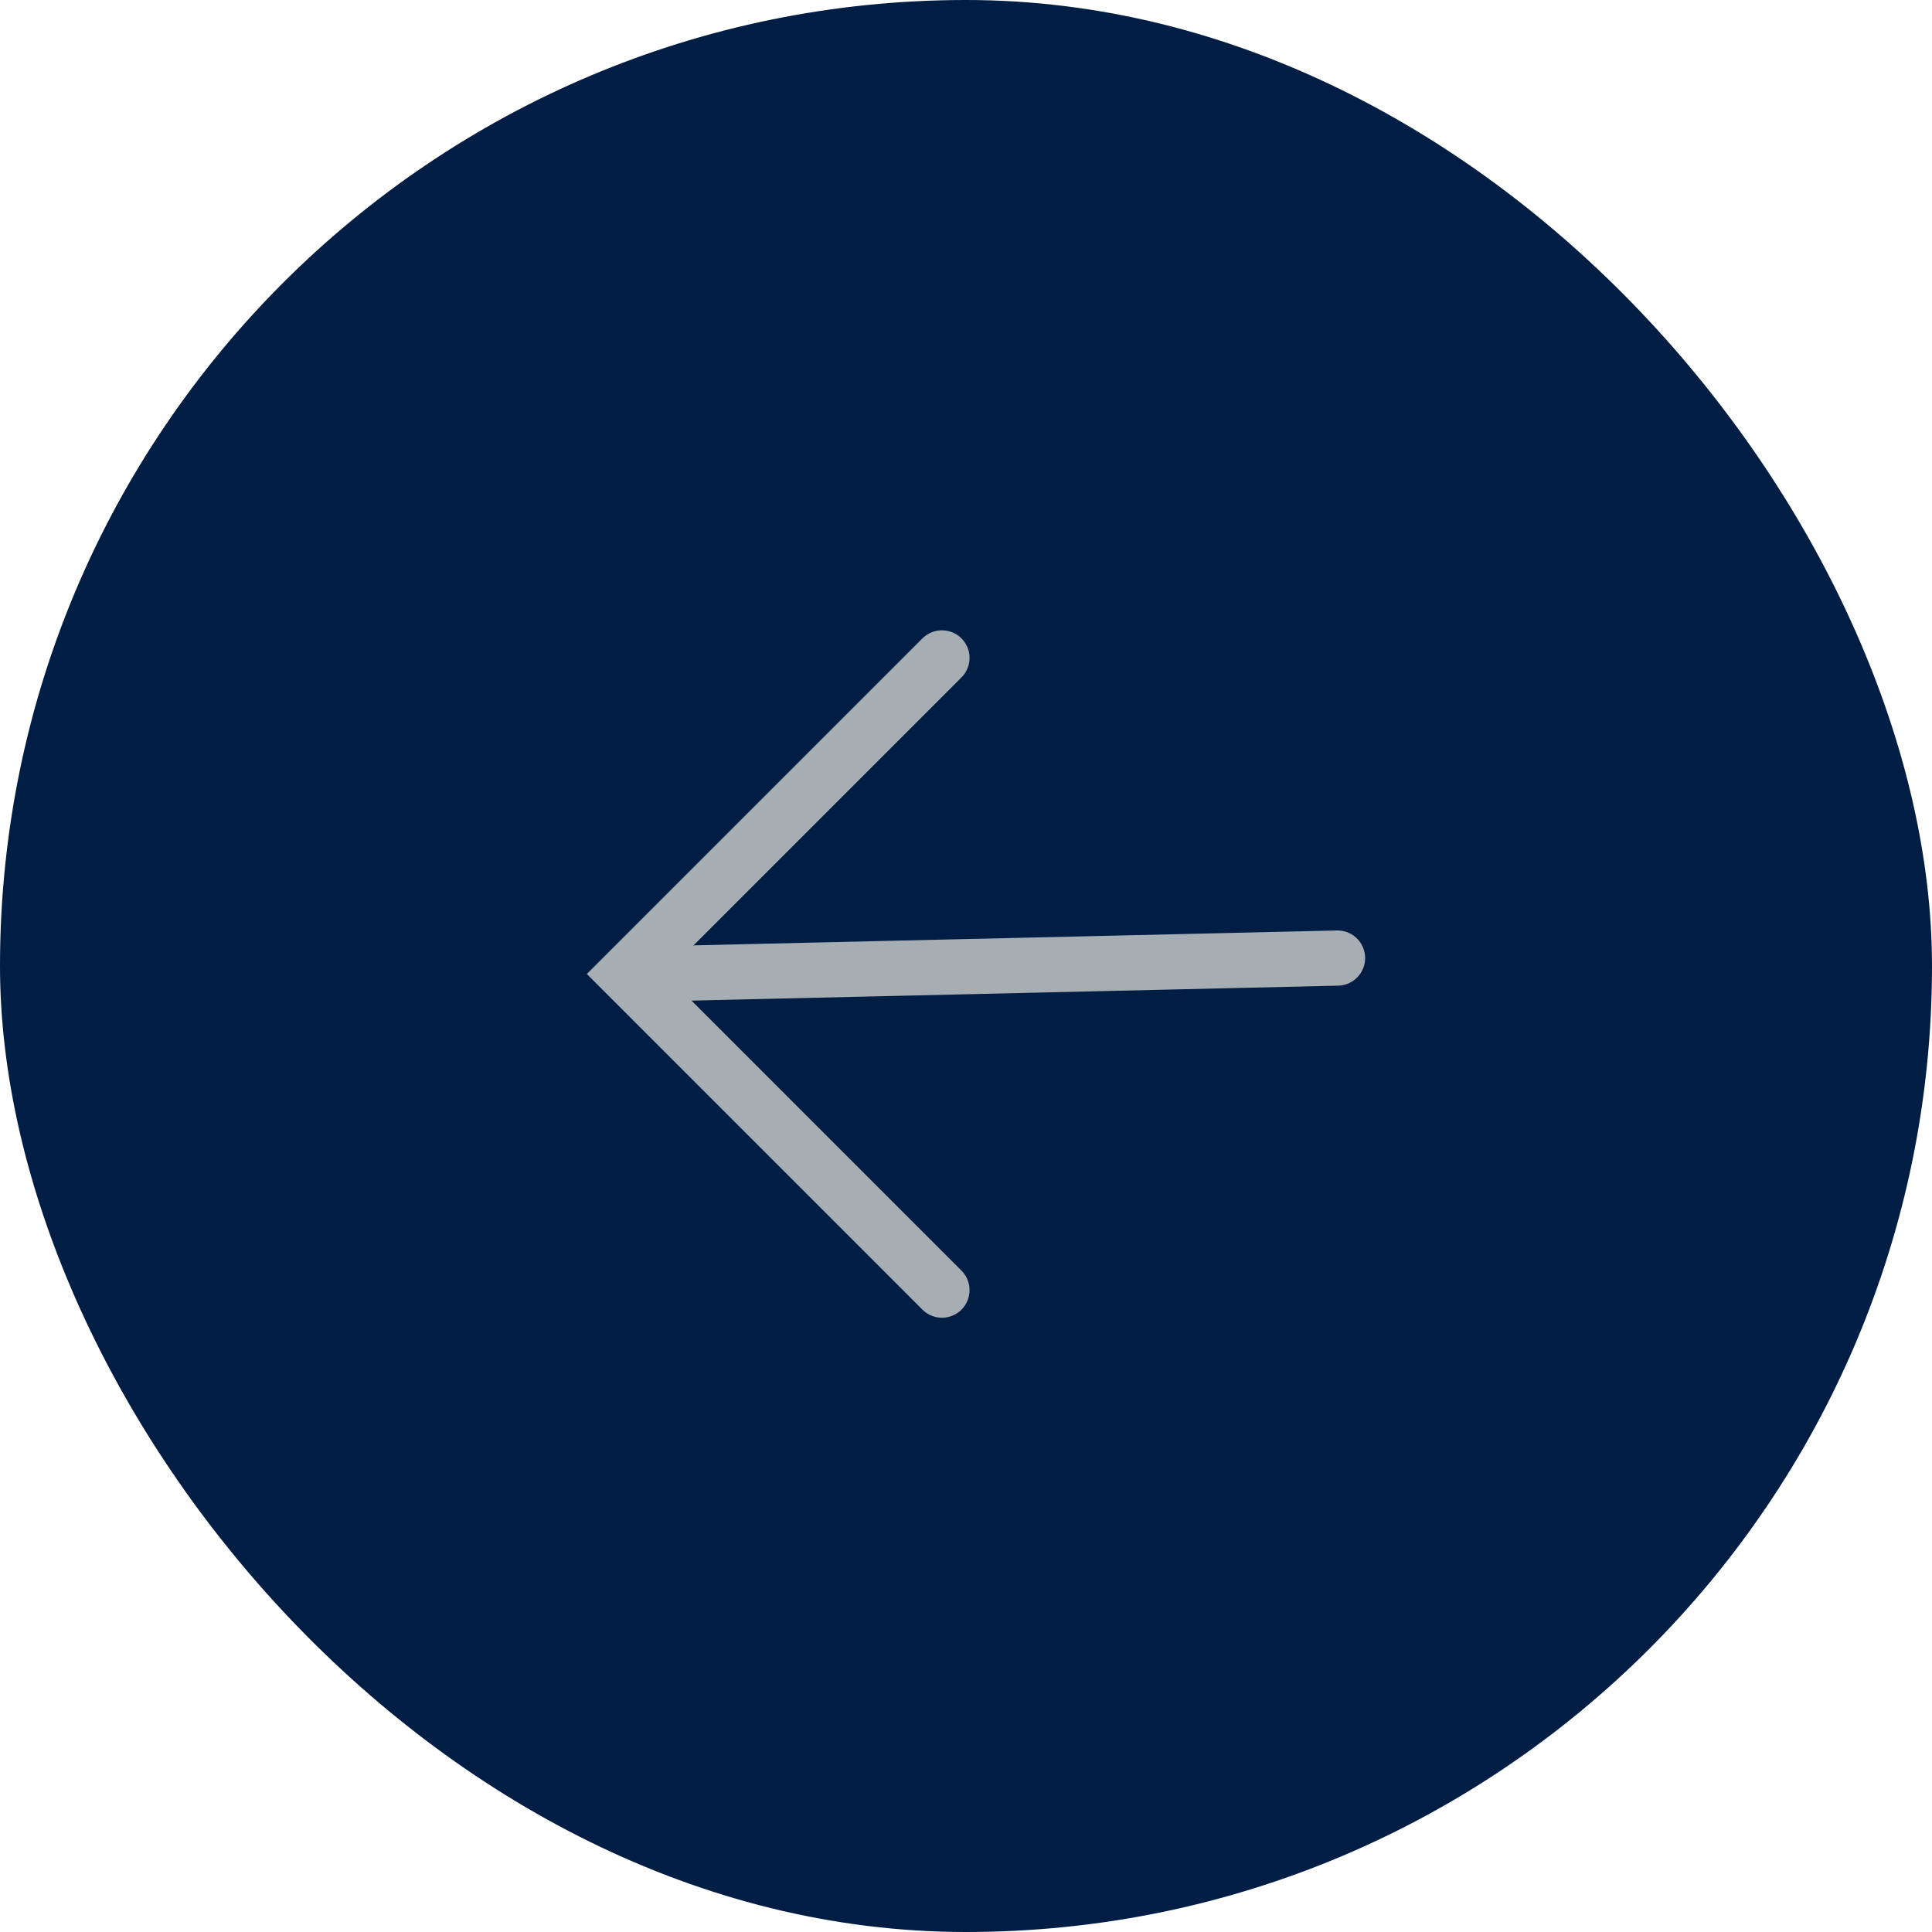 <svg width="56" height="56" viewBox="0 0 56 56" fill="none" xmlns="http://www.w3.org/2000/svg">
<rect width="56" height="56" rx="28" fill="#001D44"/>
<path d="M27.303 37.395L18.141 28.232L27.303 19.07" stroke="#A7AEB3" stroke-width="1.6" stroke-linecap="round"/>
<path d="M18.796 28.232L38.769 27.77" stroke="#A7AEB3" stroke-width="1.6" stroke-linecap="round"/>
</svg>
